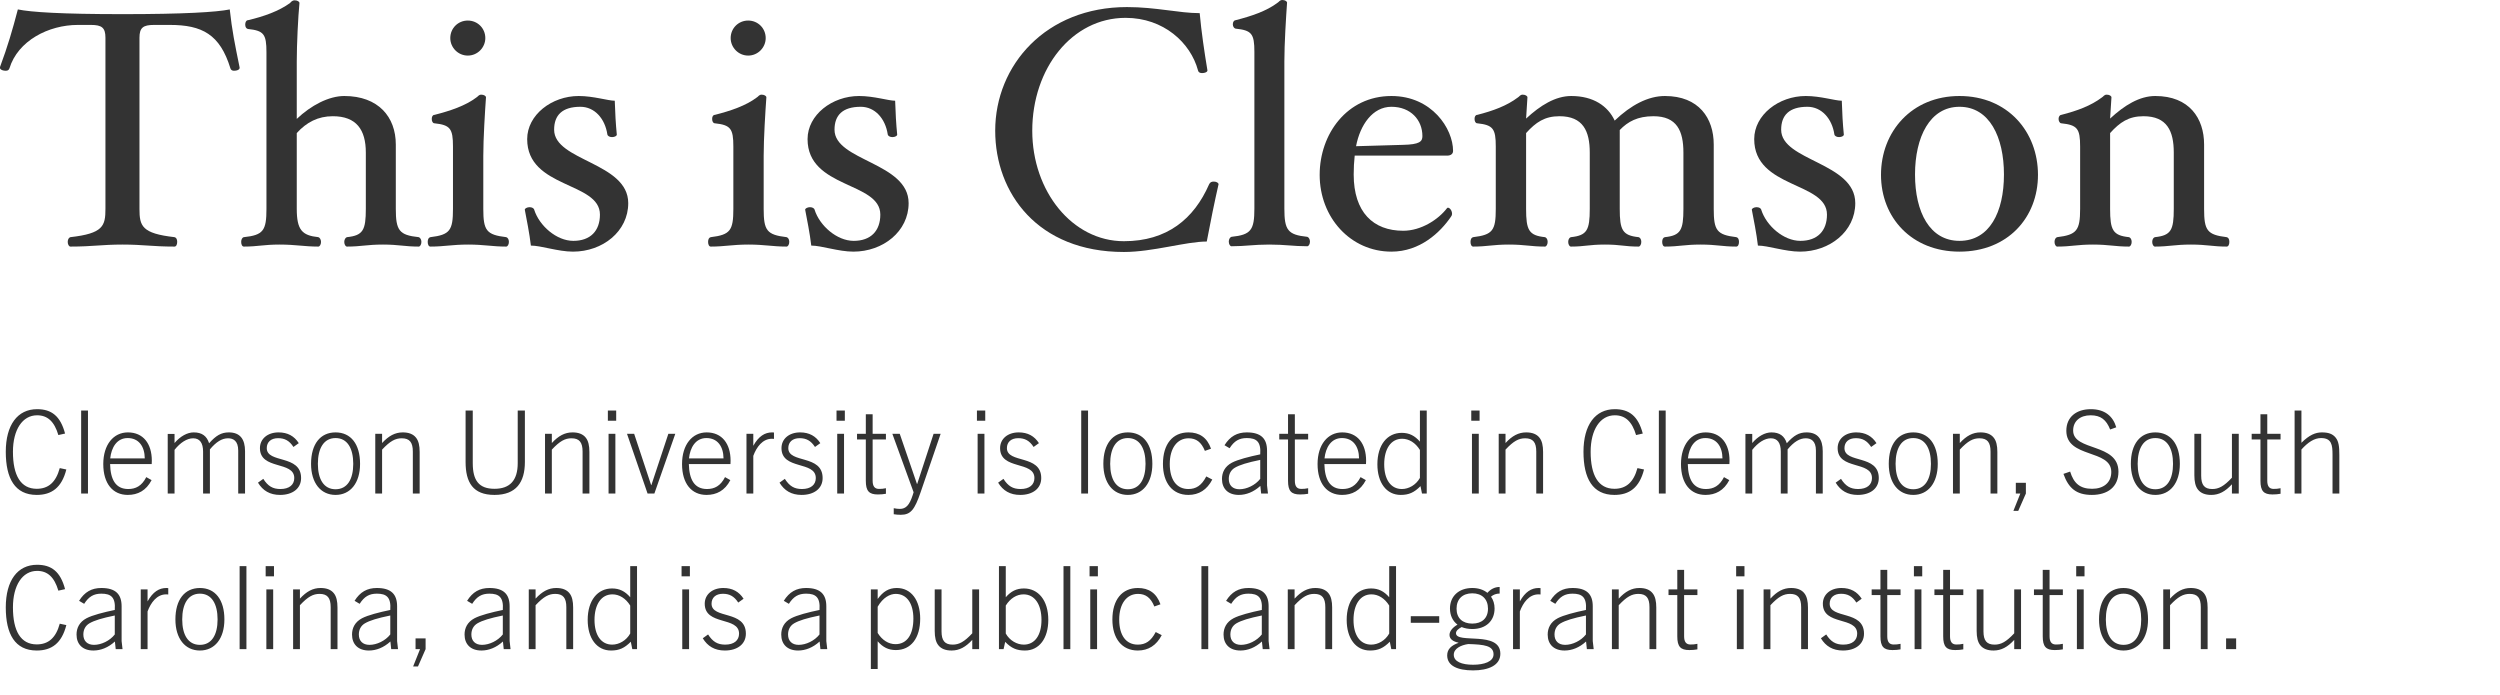 <svg width="241" height="67" viewBox="0 0 241 67" fill="none" xmlns="http://www.w3.org/2000/svg">
<path d="M214.91 23.317C214.91 23.576 214.813 23.771 214.651 23.771C213.287 23.771 212.767 23.576 211.208 23.576C209.649 23.576 209.097 23.771 207.734 23.771C207.604 23.771 207.474 23.576 207.474 23.317C207.474 23.057 207.604 22.894 207.734 22.862C209.292 22.7 209.552 22.18 209.552 20.134V14.711C209.552 12.633 208.903 11.204 206.629 11.204C205.201 11.204 204.356 11.788 203.414 12.827V20.134C203.414 22.18 203.674 22.7 205.233 22.862C205.363 22.894 205.493 23.057 205.493 23.317C205.493 23.576 205.363 23.771 205.233 23.771C203.869 23.771 203.317 23.576 201.758 23.576C200.232 23.576 199.68 23.771 198.316 23.771C198.186 23.771 198.056 23.576 198.056 23.317C198.056 23.057 198.186 22.894 198.316 22.862C200.199 22.635 200.524 22.212 200.524 20.134V14.126C200.524 12.405 200.264 12.048 198.706 11.886C198.576 11.886 198.446 11.691 198.446 11.463C198.446 11.236 198.576 11.074 198.706 11.074C200.232 10.684 201.563 10.197 202.635 9.385C202.765 9.32 202.83 9.125 203.09 9.125C203.349 9.125 203.544 9.255 203.544 9.385L203.414 11.431C204.778 10.164 206.24 9.255 207.766 9.255C211.046 9.255 212.475 11.399 212.475 13.931V20.134C212.475 22.212 212.767 22.635 214.651 22.862C214.813 22.894 214.91 23.057 214.91 23.317Z" fill="#333333"/>
<path d="M196.461 16.854C196.461 20.979 193.538 24.258 188.894 24.258C184.283 24.258 181.328 20.979 181.328 16.854C181.328 12.697 184.283 9.255 188.894 9.255C193.538 9.255 196.461 12.697 196.461 16.854ZM193.181 16.822C193.181 13.217 191.784 10.294 188.894 10.294C186.036 10.294 184.608 13.217 184.608 16.822C184.608 20.459 186.036 23.219 188.894 23.219C191.784 23.219 193.181 20.459 193.181 16.822Z" fill="#333333"/>
<path d="M178.848 19.582C178.848 22.31 176.38 24.258 173.522 24.258C172.093 24.258 170.437 23.674 169.463 23.674C169.333 22.537 169.041 21.076 168.878 20.232C168.846 20.102 169.106 19.972 169.333 19.972C169.56 19.972 169.755 20.069 169.788 20.232C170.275 21.758 171.931 23.219 173.555 23.219C175.211 23.219 176.12 22.245 176.12 20.686C176.12 17.504 169.106 18.186 169.106 13.412C169.106 11.074 171.476 9.255 174.074 9.255C175.503 9.255 176.899 9.71 177.549 9.71C177.581 10.847 177.646 11.983 177.744 12.957C177.776 13.087 177.549 13.217 177.289 13.217C177.062 13.217 176.867 13.12 176.834 12.957C176.607 11.431 175.6 10.294 174.237 10.294C172.483 10.294 171.704 11.106 171.704 12.503C171.704 15.523 178.848 15.653 178.848 19.582Z" fill="#333333"/>
<path d="M167.639 23.317C167.639 23.576 167.542 23.771 167.38 23.771C166.016 23.771 165.496 23.576 163.937 23.576C162.379 23.576 161.859 23.771 160.495 23.771C160.333 23.771 160.235 23.576 160.235 23.317C160.235 23.057 160.333 22.894 160.495 22.862C162.021 22.7 162.281 22.18 162.281 20.134V14.711C162.281 12.633 161.664 11.204 159.391 11.204C157.865 11.204 156.923 11.723 156.143 12.535V20.134C156.143 22.18 156.403 22.7 157.962 22.862C158.092 22.894 158.222 23.057 158.222 23.317C158.222 23.576 158.092 23.771 157.962 23.771C156.598 23.771 156.241 23.576 154.715 23.576C153.156 23.576 152.799 23.771 151.435 23.771C151.305 23.771 151.175 23.576 151.175 23.317C151.175 23.057 151.305 22.894 151.435 22.862C152.993 22.7 153.253 22.18 153.253 20.134V14.711C153.253 12.633 152.604 11.204 150.331 11.204C148.902 11.204 148.057 11.788 147.116 12.827V20.134C147.116 22.18 147.375 22.7 148.934 22.862C149.064 22.894 149.194 23.057 149.194 23.317C149.194 23.576 149.064 23.771 148.934 23.771C147.57 23.771 147.018 23.576 145.459 23.576C143.901 23.576 143.381 23.771 142.017 23.771C141.855 23.771 141.757 23.576 141.757 23.317C141.757 23.057 141.855 22.894 142.017 22.862C143.901 22.635 144.193 22.212 144.193 20.134V14.126C144.193 12.405 143.933 12.048 142.407 11.886C142.244 11.886 142.147 11.691 142.147 11.463C142.147 11.236 142.244 11.074 142.407 11.074C143.933 10.684 145.265 10.197 146.336 9.385C146.466 9.32 146.531 9.125 146.791 9.125C147.051 9.125 147.245 9.255 147.245 9.385L147.116 11.431C148.48 10.164 149.941 9.255 151.467 9.255C153.61 9.255 155.007 10.229 155.656 11.626C157.215 10.132 158.871 9.255 160.495 9.255C163.775 9.255 165.204 11.399 165.204 13.931V20.134C165.204 22.212 165.496 22.635 167.38 22.862C167.542 22.894 167.639 23.057 167.639 23.317Z" fill="#333333"/>
<path d="M140.076 14.549C140.076 14.841 139.848 15.003 139.491 15.003H130.593C130.528 15.588 130.496 16.205 130.496 16.822C130.496 20.459 132.379 22.245 135.269 22.245C136.991 22.245 138.647 21.173 139.491 20.069C139.589 19.907 139.978 20.167 139.978 20.621C139.978 20.719 139.946 20.784 139.881 20.881C138.842 22.407 136.893 24.258 134.133 24.258C130.203 24.258 127.216 20.979 127.216 16.854C127.216 12.925 129.846 9.255 134.133 9.255C138.03 9.255 140.076 12.405 140.076 14.549ZM137.12 13.12C137.12 11.561 135.984 10.294 134.133 10.294C132.314 10.294 131.113 12.048 130.723 14.094L135.237 13.964C136.861 13.932 137.12 13.639 137.12 13.12Z" fill="#333333"/>
<path d="M126.281 23.284C126.281 23.544 126.151 23.739 126.021 23.739C124.657 23.739 123.91 23.576 122.352 23.576C120.825 23.576 120.078 23.739 118.714 23.739C118.584 23.739 118.455 23.544 118.455 23.284C118.455 23.057 118.584 22.862 118.714 22.829C120.598 22.635 120.923 22.18 120.923 20.102V5.001C120.923 3.247 120.663 2.923 119.104 2.76C118.974 2.728 118.844 2.565 118.844 2.338C118.844 2.111 118.974 1.948 119.104 1.948C120.63 1.559 122.092 1.072 123.163 0.26C123.293 0.195 123.358 0 123.618 0C123.878 0 124.073 0.13 124.073 0.26C123.975 1.624 123.813 4.222 123.813 5.91V20.102C123.813 22.18 124.138 22.635 126.021 22.829C126.151 22.862 126.281 23.057 126.281 23.284Z" fill="#333333"/>
<path d="M117.468 17.764C117.111 19.322 116.657 21.531 116.332 23.284C114.318 23.284 111.136 24.291 108.343 24.291C100.03 24.291 95.938 18.608 95.938 12.6C95.938 6.268 100.842 0.682 108.635 0.682C111.461 0.682 113.637 1.267 115.65 1.267C115.812 3.053 116.105 5.034 116.397 6.787C116.397 6.95 116.137 7.047 115.877 7.047C115.65 7.047 115.52 6.95 115.488 6.787C114.773 4.124 112.175 1.721 108.506 1.721C103.342 1.721 99.51 6.592 99.51 12.6C99.51 18.445 103.375 23.252 108.343 23.252C112.5 23.252 115.098 21.108 116.559 17.764C116.657 17.569 116.787 17.504 117.014 17.504C117.274 17.504 117.468 17.634 117.468 17.764Z" fill="#333333"/>
<path d="M87.591 19.582C87.591 22.31 85.123 24.258 82.265 24.258C80.836 24.258 79.18 23.674 78.206 23.674C78.076 22.537 77.784 21.076 77.621 20.232C77.589 20.102 77.849 19.972 78.076 19.972C78.303 19.972 78.498 20.069 78.531 20.232C79.018 21.758 80.674 23.219 82.298 23.219C83.954 23.219 84.863 22.245 84.863 20.686C84.863 17.504 77.849 18.186 77.849 13.412C77.849 11.074 80.219 9.255 82.817 9.255C84.246 9.255 85.643 9.71 86.292 9.71C86.325 10.847 86.389 11.983 86.487 12.957C86.519 13.087 86.292 13.217 86.032 13.217C85.805 13.217 85.61 13.12 85.578 12.957C85.35 11.431 84.344 10.294 82.98 10.294C81.226 10.294 80.447 11.106 80.447 12.503C80.447 15.523 87.591 15.653 87.591 19.582Z" fill="#333333"/>
<path d="M73.813 3.67C73.813 4.579 73.066 5.358 72.124 5.358C71.183 5.358 70.436 4.579 70.436 3.67C70.436 2.728 71.183 1.981 72.124 1.981C73.066 1.981 73.813 2.728 73.813 3.67ZM76.086 23.317C76.086 23.576 75.956 23.771 75.826 23.771C74.462 23.771 73.716 23.576 72.157 23.576C70.598 23.576 69.883 23.771 68.52 23.771C68.357 23.771 68.26 23.576 68.26 23.317C68.26 23.057 68.357 22.895 68.52 22.862C70.403 22.635 70.695 22.212 70.695 20.134V14.126C70.695 12.405 70.436 12.048 68.909 11.886C68.747 11.886 68.65 11.691 68.65 11.463C68.65 11.236 68.747 11.074 68.909 11.074C70.436 10.684 71.897 10.197 72.969 9.385C73.098 9.32 73.163 9.125 73.423 9.125C73.683 9.125 73.878 9.255 73.878 9.385C73.78 10.749 73.618 13.347 73.618 15.036V20.134C73.618 22.212 73.91 22.635 75.826 22.862C75.956 22.895 76.086 23.057 76.086 23.317Z" fill="#333333"/>
<path d="M60.562 19.582C60.562 22.31 58.094 24.258 55.236 24.258C53.808 24.258 52.151 23.674 51.177 23.674C51.047 22.537 50.755 21.076 50.593 20.232C50.56 20.102 50.82 19.972 51.047 19.972C51.275 19.972 51.469 20.069 51.502 20.232C51.989 21.758 53.645 23.219 55.269 23.219C56.925 23.219 57.834 22.245 57.834 20.686C57.834 17.504 50.82 18.186 50.82 13.412C50.82 11.074 53.191 9.255 55.788 9.255C57.217 9.255 58.614 9.71 59.263 9.71C59.296 10.847 59.361 11.983 59.458 12.957C59.491 13.087 59.263 13.217 59.004 13.217C58.776 13.217 58.581 13.12 58.549 12.957C58.322 11.431 57.315 10.294 55.951 10.294C54.197 10.294 53.418 11.106 53.418 12.503C53.418 15.523 60.562 15.653 60.562 19.582Z" fill="#333333"/>
<path d="M46.785 3.67C46.785 4.579 46.038 5.358 45.096 5.358C44.154 5.358 43.407 4.579 43.407 3.67C43.407 2.728 44.154 1.981 45.096 1.981C46.038 1.981 46.785 2.728 46.785 3.67ZM49.058 23.317C49.058 23.576 48.928 23.771 48.798 23.771C47.434 23.771 46.687 23.576 45.128 23.576C43.57 23.576 42.855 23.771 41.491 23.771C41.329 23.771 41.231 23.576 41.231 23.317C41.231 23.057 41.329 22.895 41.491 22.862C43.375 22.635 43.667 22.212 43.667 20.134V14.126C43.667 12.405 43.407 12.048 41.881 11.886C41.719 11.886 41.621 11.691 41.621 11.463C41.621 11.236 41.719 11.074 41.881 11.074C43.407 10.684 44.869 10.197 45.94 9.385C46.07 9.32 46.135 9.125 46.395 9.125C46.655 9.125 46.849 9.255 46.849 9.385C46.752 10.749 46.59 13.347 46.59 15.036V20.134C46.59 22.212 46.882 22.635 48.798 22.862C48.928 22.895 49.058 23.057 49.058 23.317Z" fill="#333333"/>
<path d="M40.624 23.317C40.624 23.576 40.494 23.771 40.364 23.771C39 23.771 38.448 23.576 36.922 23.576C35.363 23.576 34.811 23.771 33.447 23.771C33.317 23.771 33.187 23.576 33.187 23.317C33.187 23.089 33.317 22.894 33.447 22.862C35.006 22.7 35.266 22.18 35.266 20.134V14.711C35.266 12.503 34.356 11.204 32.083 11.204C30.654 11.204 29.55 11.788 28.608 12.827V20.134C28.608 22.18 29.128 22.7 30.687 22.862C30.817 22.894 30.946 23.089 30.946 23.317C30.946 23.576 30.817 23.771 30.687 23.771C29.323 23.771 28.511 23.576 26.952 23.576C25.393 23.576 24.874 23.771 23.51 23.771C23.347 23.771 23.25 23.576 23.25 23.317C23.25 23.089 23.347 22.894 23.51 22.862C25.393 22.667 25.686 22.212 25.686 20.134V5.034C25.686 3.28 25.426 2.955 23.899 2.793C23.737 2.76 23.64 2.598 23.64 2.371C23.64 2.143 23.737 1.948 23.899 1.948C25.426 1.591 26.887 1.072 27.959 0.292C28.056 0.195 28.154 0.032 28.413 0.032C28.673 0.032 28.868 0.162 28.868 0.292C28.738 1.624 28.608 4.254 28.608 5.943V11.463C29.972 10.165 31.693 9.255 33.187 9.255C36.467 9.255 38.156 11.269 38.156 13.931V20.134C38.156 22.212 38.48 22.667 40.364 22.862C40.494 22.894 40.624 23.089 40.624 23.317Z" fill="#333333"/>
<path d="M23.09 6.462C23.154 6.657 22.96 6.82 22.537 6.82C22.375 6.82 22.245 6.722 22.213 6.592C21.206 3.312 19.485 2.403 16.367 2.403H14.841C13.802 2.403 13.445 2.663 13.445 3.637V20.134C13.445 21.79 13.672 22.505 16.822 22.862C16.984 22.895 17.082 23.057 17.082 23.317C17.082 23.576 16.984 23.771 16.822 23.771C14.679 23.771 13.802 23.576 11.821 23.576C9.807 23.576 8.931 23.771 6.787 23.771C6.657 23.771 6.528 23.576 6.528 23.317C6.528 23.057 6.657 22.895 6.787 22.862C9.937 22.505 10.165 21.79 10.165 20.134V3.637C10.165 2.663 9.807 2.403 8.768 2.403H7.502C4.677 2.403 1.721 3.929 0.909 6.592C0.845 6.755 0.747 6.82 0.552 6.82C0.195 6.82 -0.065 6.657 0 6.462C0.747 4.449 1.202 2.89 1.721 0.909C2.988 1.169 5.878 1.364 11.821 1.364C17.731 1.364 20.881 1.169 22.148 0.909C22.375 2.988 22.635 4.222 23.09 6.462Z" fill="#333333"/>
<path d="M5.76 45.125L6.395 45.259C5.949 47.019 4.969 47.71 3.543 47.71C1.437 47.71 0.557 46.117 0.557 43.554C0.557 40.959 1.693 39.444 3.576 39.444C4.958 39.444 5.827 40.101 6.272 41.794L5.626 41.939C5.236 40.624 4.579 40.034 3.576 40.034C2.161 40.034 1.248 41.427 1.248 43.554C1.248 45.827 1.994 47.12 3.543 47.12C4.668 47.12 5.392 46.485 5.76 45.125ZM8.481 47.576H7.823V39.577H8.481V47.576ZM14.613 46.284C14.09 47.298 13.276 47.71 12.318 47.71C10.881 47.71 9.956 46.629 9.956 44.736C9.956 42.864 10.937 41.683 12.329 41.683C13.811 41.683 14.636 42.775 14.636 44.412C14.636 44.49 14.636 44.591 14.624 44.736H10.614C10.647 46.228 11.148 47.142 12.363 47.142C13.076 47.142 13.666 46.852 14.101 45.994L14.613 46.284ZM12.307 42.229C11.26 42.229 10.736 43.142 10.625 44.19H13.956C13.945 43.02 13.365 42.229 12.307 42.229ZM23.622 47.576H22.964V43.432C22.964 42.485 22.474 42.251 21.984 42.251C21.404 42.251 20.848 42.585 20.235 43.321V47.576H19.577V43.532C19.577 42.697 19.254 42.251 18.619 42.251C18.029 42.251 17.383 42.663 16.826 43.365V47.576H16.168V41.828H16.826V42.708C17.372 42.062 18.051 41.683 18.675 41.683C19.466 41.683 19.934 42.028 20.157 42.73C20.825 41.984 21.327 41.683 22.062 41.683C23.154 41.683 23.622 42.351 23.622 43.499V47.576ZM28.802 42.719L28.289 43.087C27.888 42.474 27.442 42.24 26.808 42.24C26.117 42.24 25.716 42.619 25.716 43.198C25.716 44.702 29.025 43.788 29.025 46.084C29.025 47.097 28.2 47.71 26.997 47.71C26.017 47.71 25.337 47.298 24.869 46.529L25.381 46.161C25.827 46.863 26.295 47.142 27.03 47.142C27.888 47.142 28.367 46.73 28.367 46.084C28.367 44.401 25.058 45.337 25.058 43.198C25.058 42.307 25.794 41.683 26.852 41.683C27.732 41.683 28.367 42.039 28.802 42.719ZM32.348 47.71C30.922 47.71 29.986 46.563 29.986 44.713C29.986 42.808 30.878 41.683 32.348 41.683C33.819 41.683 34.71 42.808 34.71 44.713C34.71 46.563 33.774 47.71 32.348 47.71ZM32.348 47.164C33.484 47.164 34.053 46.195 34.053 44.713C34.053 43.22 33.484 42.229 32.348 42.229C31.212 42.229 30.643 43.22 30.643 44.713C30.643 46.195 31.212 47.164 32.348 47.164ZM40.455 47.576H39.797V43.532C39.797 42.641 39.485 42.251 38.728 42.251C38.115 42.251 37.614 42.507 36.834 43.343V47.576H36.176V41.816H36.834V42.708C37.469 42.017 38.081 41.683 38.828 41.683C39.407 41.683 39.831 41.85 40.098 42.184C40.354 42.496 40.455 42.964 40.455 43.566V47.576ZM49.908 44.646V39.577H50.599V44.535C50.599 46.496 49.752 47.71 47.669 47.71C45.585 47.71 44.883 46.496 44.883 44.535V39.577H45.574V44.646C45.574 46.329 46.176 47.12 47.669 47.12C49.139 47.12 49.908 46.329 49.908 44.646ZM56.818 47.576H56.161V43.532C56.161 42.641 55.849 42.251 55.091 42.251C54.478 42.251 53.977 42.507 53.197 43.343V47.576H52.54V41.816H53.197V42.708C53.832 42.017 54.445 41.683 55.191 41.683C55.771 41.683 56.194 41.85 56.462 42.184C56.718 42.496 56.818 42.964 56.818 43.566V47.576ZM59.401 40.558H58.598V39.577H59.401V40.558ZM59.322 47.576H58.665V41.816H59.322V47.576ZM63.082 47.576H62.425L60.442 41.816H61.132L62.77 46.763H62.792L64.43 41.816H65.099L63.082 47.576ZM70.405 46.284C69.882 47.298 69.069 47.71 68.11 47.71C66.673 47.71 65.749 46.629 65.749 44.736C65.749 42.864 66.729 41.683 68.121 41.683C69.603 41.683 70.428 42.775 70.428 44.412C70.428 44.49 70.428 44.591 70.417 44.736H66.406C66.439 46.228 66.941 47.142 68.155 47.142C68.868 47.142 69.458 46.852 69.893 45.994L70.405 46.284ZM68.099 42.229C67.052 42.229 66.528 43.142 66.417 44.19H69.748C69.737 43.02 69.158 42.229 68.099 42.229ZM72.618 47.576H71.96V41.816H72.618V42.975C73.13 42.05 73.732 41.683 74.434 41.683C74.501 41.683 74.534 41.683 74.612 41.694V42.307C74.523 42.296 74.445 42.296 74.412 42.296C73.509 42.296 72.93 43.098 72.618 43.944V47.576ZM79.078 42.719L78.565 43.087C78.164 42.474 77.719 42.24 77.084 42.24C76.393 42.24 75.992 42.619 75.992 43.198C75.992 44.702 79.301 43.788 79.301 46.084C79.301 47.097 78.476 47.71 77.273 47.71C76.293 47.71 75.613 47.298 75.145 46.529L75.658 46.161C76.103 46.863 76.571 47.142 77.306 47.142C78.164 47.142 78.643 46.73 78.643 46.084C78.643 44.401 75.335 45.337 75.335 43.198C75.335 42.307 76.07 41.683 77.128 41.683C78.008 41.683 78.643 42.039 79.078 42.719ZM81.443 40.558H80.641V39.577H81.443V40.558ZM81.365 47.576H80.708V41.816H81.365V47.576ZM85.403 47.064V47.599C85.158 47.643 84.924 47.666 84.623 47.666C83.777 47.666 83.465 47.331 83.465 46.351V42.362H82.618V41.816H83.465V39.934H84.122V41.816H85.403V42.362H84.122V46.34C84.122 46.852 84.3 47.131 84.735 47.131C84.958 47.131 85.147 47.12 85.403 47.064ZM88.751 47.443C88.172 49.136 87.793 49.626 86.835 49.626C86.568 49.626 86.356 49.604 86.156 49.571V48.991C86.389 49.036 86.568 49.058 86.746 49.058C87.337 49.058 87.671 48.679 87.972 47.766L88.072 47.454L86.022 41.816H86.735L88.395 46.652H88.417L89.999 41.816H90.679L88.751 47.443ZM94.978 40.558H94.176V39.577H94.978V40.558ZM94.9 47.576H94.243V41.816H94.9V47.576ZM100.152 42.719L99.64 43.087C99.239 42.474 98.793 42.24 98.158 42.24C97.467 42.24 97.066 42.619 97.066 43.198C97.066 44.702 100.375 43.788 100.375 46.084C100.375 47.097 99.551 47.71 98.347 47.71C97.367 47.71 96.687 47.298 96.219 46.529L96.732 46.161C97.178 46.863 97.645 47.142 98.381 47.142C99.239 47.142 99.718 46.73 99.718 46.084C99.718 44.401 96.409 45.337 96.409 43.198C96.409 42.307 97.144 41.683 98.203 41.683C99.083 41.683 99.718 42.039 100.152 42.719ZM104.888 47.576H104.23V39.577H104.888V47.576ZM108.725 47.71C107.299 47.71 106.363 46.563 106.363 44.713C106.363 42.808 107.254 41.683 108.725 41.683C110.196 41.683 111.087 42.808 111.087 44.713C111.087 46.563 110.151 47.71 108.725 47.71ZM108.725 47.164C109.861 47.164 110.43 46.195 110.43 44.713C110.43 43.22 109.861 42.229 108.725 42.229C107.589 42.229 107.021 43.22 107.021 44.713C107.021 46.195 107.589 47.164 108.725 47.164ZM116.286 45.928L116.865 46.228C116.353 47.22 115.573 47.71 114.559 47.71C113.021 47.71 112.108 46.54 112.108 44.724C112.108 42.819 113.033 41.683 114.57 41.683C115.617 41.683 116.364 42.173 116.742 43.254L116.152 43.465C115.807 42.619 115.316 42.251 114.581 42.251C113.478 42.251 112.765 43.209 112.765 44.724C112.765 46.251 113.422 47.142 114.559 47.142C115.294 47.142 115.829 46.808 116.286 45.928ZM122.232 47.576H121.575L121.497 46.841C120.851 47.432 120.126 47.71 119.425 47.71C118.377 47.71 117.798 47.097 117.798 46.173C117.798 45.549 118.065 44.969 118.756 44.602C119.324 44.301 120.416 44.022 121.486 43.8C121.575 42.574 121.118 42.229 120.193 42.229C119.458 42.229 118.979 42.507 118.533 43.209L118.043 42.919C118.578 42.062 119.257 41.683 120.193 41.683C121.553 41.683 122.143 42.273 122.143 43.443V46.797L122.232 47.576ZM121.486 46.161V44.334C120.238 44.591 119.514 44.813 119.035 45.092C118.645 45.326 118.455 45.705 118.455 46.173C118.455 46.774 118.823 47.164 119.48 47.164C120.182 47.164 121.007 46.774 121.486 46.161ZM126.105 47.064V47.599C125.86 47.643 125.626 47.666 125.325 47.666C124.478 47.666 124.166 47.331 124.166 46.351V42.362H123.32V41.816H124.166V39.934H124.824V41.816H126.105V42.362H124.824V46.34C124.824 46.852 125.002 47.131 125.437 47.131C125.659 47.131 125.849 47.12 126.105 47.064ZM131.67 46.284C131.147 47.298 130.333 47.71 129.375 47.71C127.938 47.71 127.013 46.629 127.013 44.736C127.013 42.864 127.994 41.683 129.386 41.683C130.868 41.683 131.693 42.775 131.693 44.412C131.693 44.49 131.693 44.591 131.681 44.736H127.671C127.704 46.228 128.205 47.142 129.42 47.142C130.133 47.142 130.723 46.852 131.158 45.994L131.67 46.284ZM129.364 42.229C128.317 42.229 127.793 43.142 127.682 44.19H131.013C131.002 43.02 130.422 42.229 129.364 42.229ZM137.537 47.576H137.08L136.935 46.863C136.334 47.476 135.81 47.71 135.03 47.71C133.649 47.71 132.78 46.529 132.78 44.758C132.78 42.875 133.738 41.727 135.13 41.727C135.843 41.727 136.378 41.995 136.88 42.574V39.577H137.537V47.576ZM136.88 46.072V43.376C136.445 42.674 135.821 42.296 135.164 42.296C134.094 42.296 133.437 43.265 133.437 44.758C133.437 46.239 134.083 47.142 135.142 47.142C135.799 47.142 136.501 46.752 136.88 46.072ZM142.632 40.558H141.83V39.577H142.632V40.558ZM142.554 47.576H141.897V41.816H142.554V47.576ZM148.753 47.576H148.096V43.532C148.096 42.641 147.784 42.251 147.026 42.251C146.414 42.251 145.912 42.507 145.132 43.343V47.576H144.475V41.816H145.132V42.708C145.767 42.017 146.38 41.683 147.127 41.683C147.706 41.683 148.129 41.85 148.397 42.184C148.653 42.496 148.753 42.964 148.753 43.566V47.576ZM157.85 45.125L158.485 45.259C158.04 47.019 157.059 47.71 155.633 47.71C153.528 47.71 152.647 46.117 152.647 43.554C152.647 40.959 153.784 39.444 155.667 39.444C157.048 39.444 157.917 40.101 158.363 41.794L157.717 41.939C157.327 40.624 156.669 40.034 155.667 40.034C154.252 40.034 153.338 41.427 153.338 43.554C153.338 45.827 154.085 47.12 155.633 47.12C156.758 47.12 157.483 46.485 157.85 45.125ZM160.571 47.576H159.914V39.577H160.571V47.576ZM166.704 46.284C166.18 47.298 165.367 47.71 164.409 47.71C162.971 47.71 162.047 46.629 162.047 44.736C162.047 42.864 163.027 41.683 164.42 41.683C165.901 41.683 166.726 42.775 166.726 44.412C166.726 44.49 166.726 44.591 166.715 44.736H162.704C162.737 46.228 163.239 47.142 164.453 47.142C165.166 47.142 165.757 46.852 166.191 45.994L166.704 46.284ZM164.397 42.229C163.35 42.229 162.826 43.142 162.715 44.19H166.046C166.035 43.02 165.456 42.229 164.397 42.229ZM175.712 47.576H175.055V43.432C175.055 42.485 174.564 42.251 174.074 42.251C173.495 42.251 172.938 42.585 172.325 43.321V47.576H171.668V43.532C171.668 42.697 171.345 42.251 170.71 42.251C170.119 42.251 169.473 42.663 168.916 43.365V47.576H168.259V41.828H168.916V42.708C169.462 42.062 170.141 41.683 170.765 41.683C171.556 41.683 172.024 42.028 172.247 42.73C172.916 41.984 173.417 41.683 174.152 41.683C175.244 41.683 175.712 42.351 175.712 43.499V47.576ZM180.892 42.719L180.38 43.087C179.979 42.474 179.533 42.24 178.898 42.24C178.207 42.24 177.806 42.619 177.806 43.198C177.806 44.702 181.115 43.788 181.115 46.084C181.115 47.097 180.29 47.71 179.087 47.71C178.107 47.71 177.427 47.298 176.959 46.529L177.472 46.161C177.917 46.863 178.385 47.142 179.121 47.142C179.979 47.142 180.458 46.73 180.458 46.084C180.458 44.401 177.149 45.337 177.149 43.198C177.149 42.307 177.884 41.683 178.942 41.683C179.823 41.683 180.458 42.039 180.892 42.719ZM184.438 47.71C183.012 47.71 182.077 46.563 182.077 44.713C182.077 42.808 182.968 41.683 184.438 41.683C185.909 41.683 186.8 42.808 186.8 44.713C186.8 46.563 185.864 47.71 184.438 47.71ZM184.438 47.164C185.575 47.164 186.143 46.195 186.143 44.713C186.143 43.22 185.575 42.229 184.438 42.229C183.302 42.229 182.734 43.22 182.734 44.713C182.734 46.195 183.302 47.164 184.438 47.164ZM192.545 47.576H191.888V43.532C191.888 42.641 191.576 42.251 190.818 42.251C190.205 42.251 189.704 42.507 188.924 43.343V47.576H188.267V41.816H188.924V42.708C189.559 42.017 190.172 41.683 190.918 41.683C191.498 41.683 191.921 41.85 192.188 42.184C192.445 42.496 192.545 42.964 192.545 43.566V47.576ZM194.559 49.248H194.091L194.76 47.576H194.325V46.54H195.295V47.576L194.559 49.248ZM204.007 41.193L203.417 41.404C203.049 40.468 202.514 40.034 201.534 40.034C200.531 40.034 199.851 40.591 199.851 41.505C199.851 43.521 204.219 42.685 204.219 45.471C204.219 46.953 203.16 47.71 201.656 47.71C200.163 47.71 199.406 47.064 198.916 45.682L199.562 45.46C199.907 46.585 200.509 47.12 201.678 47.12C202.759 47.12 203.528 46.551 203.528 45.493C203.528 43.287 199.194 44.19 199.194 41.527C199.194 40.179 200.186 39.444 201.556 39.444C202.904 39.444 203.695 40.123 204.007 41.193ZM207.776 47.71C206.35 47.71 205.414 46.563 205.414 44.713C205.414 42.808 206.305 41.683 207.776 41.683C209.246 41.683 210.138 42.808 210.138 44.713C210.138 46.563 209.202 47.71 207.776 47.71ZM207.776 47.164C208.912 47.164 209.48 46.195 209.48 44.713C209.48 43.22 208.912 42.229 207.776 42.229C206.639 42.229 206.071 43.22 206.071 44.713C206.071 46.195 206.639 47.164 207.776 47.164ZM215.816 47.576H215.158V46.685C214.523 47.376 213.91 47.71 213.164 47.71C212.585 47.71 212.161 47.543 211.894 47.209C211.638 46.897 211.537 46.429 211.537 45.827V41.816H212.195V45.861C212.195 46.752 212.507 47.142 213.264 47.142C213.877 47.142 214.378 46.886 215.158 46.05V41.816H215.816V47.576ZM219.846 47.064V47.599C219.601 47.643 219.367 47.666 219.067 47.666C218.22 47.666 217.908 47.331 217.908 46.351V42.362H217.061V41.816H217.908V39.934H218.565V41.816H219.846V42.362H218.565V46.34C218.565 46.852 218.743 47.131 219.178 47.131C219.401 47.131 219.59 47.12 219.846 47.064ZM225.512 47.576H224.855V43.833C224.855 42.908 224.777 42.229 223.752 42.229C223.094 42.229 222.482 42.641 221.858 43.332V47.576H221.2V39.577H221.858V42.685C222.615 41.928 223.217 41.683 223.83 41.683C224.465 41.683 224.866 41.828 225.155 42.184C225.456 42.552 225.512 43.064 225.512 43.855V47.576ZM5.76 60.125L6.395 60.259C5.949 62.019 4.969 62.71 3.543 62.71C1.437 62.71 0.557 61.117 0.557 58.554C0.557 55.959 1.693 54.444 3.576 54.444C4.958 54.444 5.827 55.101 6.272 56.794L5.626 56.939C5.236 55.624 4.579 55.034 3.576 55.034C2.161 55.034 1.248 56.427 1.248 58.554C1.248 60.827 1.994 62.12 3.543 62.12C4.668 62.12 5.392 61.485 5.76 60.125ZM11.812 62.576H11.155L11.076 61.841C10.43 62.432 9.706 62.71 9.004 62.71C7.957 62.71 7.378 62.097 7.378 61.173C7.378 60.549 7.645 59.969 8.336 59.602C8.904 59.301 9.996 59.022 11.065 58.8C11.155 57.574 10.698 57.229 9.773 57.229C9.038 57.229 8.559 57.507 8.113 58.209L7.623 57.919C8.158 57.062 8.837 56.683 9.773 56.683C11.132 56.683 11.723 57.273 11.723 58.443V61.797L11.812 62.576ZM11.065 61.161V59.334C9.818 59.591 9.093 59.813 8.614 60.092C8.224 60.326 8.035 60.705 8.035 61.173C8.035 61.774 8.403 62.164 9.06 62.164C9.762 62.164 10.586 61.774 11.065 61.161ZM14.225 62.576H13.568V56.816H14.225V57.975C14.738 57.05 15.339 56.683 16.041 56.683C16.108 56.683 16.142 56.683 16.22 56.694V57.307C16.13 57.296 16.052 57.296 16.019 57.296C15.117 57.296 14.537 58.098 14.225 58.944V62.576ZM19.27 62.71C17.844 62.71 16.909 61.563 16.909 59.713C16.909 57.808 17.8 56.683 19.27 56.683C20.741 56.683 21.632 57.808 21.632 59.713C21.632 61.563 20.697 62.71 19.27 62.71ZM19.27 62.164C20.407 62.164 20.975 61.195 20.975 59.713C20.975 58.22 20.407 57.229 19.27 57.229C18.134 57.229 17.566 58.22 17.566 59.713C17.566 61.195 18.134 62.164 19.27 62.164ZM23.756 62.576H23.099V54.577H23.756V62.576ZM26.413 55.558H25.61V54.577H26.413V55.558ZM26.335 62.576H25.677V56.816H26.335V62.576ZM32.534 62.576H31.877V58.532C31.877 57.641 31.565 57.251 30.807 57.251C30.194 57.251 29.693 57.507 28.913 58.343V62.576H28.256V56.816H28.913V57.708C29.548 57.017 30.161 56.683 30.907 56.683C31.487 56.683 31.91 56.85 32.178 57.184C32.434 57.496 32.534 57.964 32.534 58.566V62.576ZM38.37 62.576H37.712L37.634 61.841C36.988 62.432 36.264 62.71 35.562 62.71C34.515 62.71 33.936 62.097 33.936 61.173C33.936 60.549 34.203 59.969 34.894 59.602C35.462 59.301 36.554 59.022 37.623 58.8C37.712 57.574 37.256 57.229 36.331 57.229C35.596 57.229 35.117 57.507 34.671 58.209L34.181 57.919C34.715 57.062 35.395 56.683 36.331 56.683C37.69 56.683 38.281 57.273 38.281 58.443V61.797L38.37 62.576ZM37.623 61.161V59.334C36.376 59.591 35.651 59.813 35.172 60.092C34.782 60.326 34.593 60.705 34.593 61.173C34.593 61.774 34.961 62.164 35.618 62.164C36.32 62.164 37.144 61.774 37.623 61.161ZM40.293 64.248H39.825L40.493 62.576H40.059V61.54H41.028V62.576L40.293 64.248ZM49.217 62.576H48.56L48.482 61.841C47.836 62.432 47.111 62.71 46.41 62.71C45.362 62.71 44.783 62.097 44.783 61.173C44.783 60.549 45.05 59.969 45.741 59.602C46.309 59.301 47.401 59.022 48.471 58.8C48.56 57.574 48.103 57.229 47.178 57.229C46.443 57.229 45.964 57.507 45.518 58.209L45.028 57.919C45.563 57.062 46.242 56.683 47.178 56.683C48.537 56.683 49.128 57.273 49.128 58.443V61.797L49.217 62.576ZM48.471 61.161V59.334C47.223 59.591 46.499 59.813 46.02 60.092C45.63 60.326 45.44 60.705 45.44 61.173C45.44 61.774 45.808 62.164 46.465 62.164C47.167 62.164 47.992 61.774 48.471 61.161ZM55.251 62.576H54.594V58.532C54.594 57.641 54.282 57.251 53.524 57.251C52.912 57.251 52.41 57.507 51.63 58.343V62.576H50.973V56.816H51.63V57.708C52.266 57.017 52.878 56.683 53.625 56.683C54.204 56.683 54.627 56.85 54.895 57.184C55.151 57.496 55.251 57.964 55.251 58.566V62.576ZM61.41 62.576H60.953L60.809 61.863C60.207 62.476 59.683 62.71 58.903 62.71C57.522 62.71 56.653 61.529 56.653 59.758C56.653 57.875 57.611 56.727 59.004 56.727C59.717 56.727 60.251 56.995 60.753 57.574V54.577H61.41V62.576ZM60.753 61.072V58.376C60.318 57.674 59.694 57.296 59.037 57.296C57.968 57.296 57.31 58.265 57.31 59.758C57.31 61.239 57.956 62.142 59.015 62.142C59.672 62.142 60.374 61.752 60.753 61.072ZM66.505 55.558H65.703V54.577H66.505V55.558ZM66.427 62.576H65.77V56.816H66.427V62.576ZM71.68 57.719L71.167 58.087C70.766 57.474 70.32 57.24 69.685 57.24C68.995 57.24 68.593 57.619 68.593 58.198C68.593 59.702 71.902 58.788 71.902 61.084C71.902 62.097 71.078 62.71 69.875 62.71C68.894 62.71 68.215 62.298 67.747 61.529L68.259 61.161C68.705 61.863 69.173 62.142 69.908 62.142C70.766 62.142 71.245 61.73 71.245 61.084C71.245 59.401 67.936 60.337 67.936 58.198C67.936 57.307 68.671 56.683 69.73 56.683C70.61 56.683 71.245 57.039 71.68 57.719ZM79.746 62.576H79.089L79.011 61.841C78.365 62.432 77.64 62.71 76.939 62.71C75.891 62.71 75.312 62.097 75.312 61.173C75.312 60.549 75.579 59.969 76.27 59.602C76.838 59.301 77.93 59.022 79 58.8C79.089 57.574 78.632 57.229 77.707 57.229C76.972 57.229 76.493 57.507 76.047 58.209L75.557 57.919C76.092 57.062 76.771 56.683 77.707 56.683C79.066 56.683 79.657 57.273 79.657 58.443V61.797L79.746 62.576ZM79 61.161V59.334C77.752 59.591 77.028 59.813 76.549 60.092C76.159 60.326 75.969 60.705 75.969 61.173C75.969 61.774 76.337 62.164 76.994 62.164C77.696 62.164 78.52 61.774 79 61.161ZM84.608 64.493H83.95V56.816H84.608V57.741C85.131 57.028 85.666 56.683 86.457 56.683C87.838 56.683 88.707 57.864 88.707 59.635C88.707 61.518 87.816 62.666 86.357 62.666C85.644 62.666 85.109 62.398 84.608 61.819V64.493ZM84.608 58.488V61.017C85.042 61.719 85.666 62.097 86.323 62.097C87.46 62.097 88.05 61.128 88.05 59.635C88.05 58.153 87.404 57.251 86.346 57.251C85.799 57.251 85.12 57.596 84.608 58.488ZM94.385 62.576H93.727V61.685C93.092 62.376 92.48 62.71 91.733 62.71C91.154 62.71 90.731 62.543 90.463 62.209C90.207 61.897 90.107 61.429 90.107 60.827V56.816H90.764V60.861C90.764 61.752 91.076 62.142 91.834 62.142C92.446 62.142 92.948 61.886 93.727 61.05V56.816H94.385V62.576ZM96.745 62.576H96.299V54.577H96.956V57.574C97.457 56.995 97.992 56.727 98.705 56.727C100.098 56.727 101.056 57.875 101.056 59.758C101.056 61.529 100.187 62.71 98.806 62.71C98.026 62.71 97.502 62.498 96.9 61.874L96.745 62.576ZM96.956 58.376V61.072C97.335 61.752 98.037 62.142 98.694 62.142C99.753 62.142 100.399 61.239 100.399 59.758C100.399 58.265 99.741 57.296 98.672 57.296C98.015 57.296 97.391 57.674 96.956 58.376ZM103.179 62.576H102.522V54.577H103.179V62.576ZM105.836 55.558H105.034V54.577H105.836V55.558ZM105.758 62.576H105.101V56.816H105.758V62.576ZM111.411 60.928L111.991 61.228C111.478 62.22 110.698 62.71 109.685 62.71C108.147 62.71 107.234 61.54 107.234 59.724C107.234 57.819 108.158 56.683 109.696 56.683C110.743 56.683 111.489 57.173 111.868 58.254L111.278 58.465C110.932 57.619 110.442 57.251 109.707 57.251C108.604 57.251 107.891 58.209 107.891 59.724C107.891 61.251 108.548 62.142 109.685 62.142C110.42 62.142 110.955 61.808 111.411 60.928ZM116.475 62.576H115.817V54.577H116.475V62.576ZM122.384 62.576H121.727L121.649 61.841C121.003 62.432 120.279 62.71 119.577 62.71C118.53 62.71 117.95 62.097 117.95 61.173C117.95 60.549 118.218 59.969 118.908 59.602C119.477 59.301 120.568 59.022 121.638 58.8C121.727 57.574 121.27 57.229 120.346 57.229C119.61 57.229 119.131 57.507 118.686 58.209L118.195 57.919C118.73 57.062 119.41 56.683 120.346 56.683C121.705 56.683 122.295 57.273 122.295 58.443V61.797L122.384 62.576ZM121.638 61.161V59.334C120.39 59.591 119.666 59.813 119.187 60.092C118.797 60.326 118.608 60.705 118.608 61.173C118.608 61.774 118.975 62.164 119.633 62.164C120.334 62.164 121.159 61.774 121.638 61.161ZM128.419 62.576H127.761V58.532C127.761 57.641 127.449 57.251 126.692 57.251C126.079 57.251 125.578 57.507 124.798 58.343V62.576H124.141V56.816H124.798V57.708C125.433 57.017 126.046 56.683 126.792 56.683C127.371 56.683 127.795 56.85 128.062 57.184C128.318 57.496 128.419 57.964 128.419 58.566V62.576ZM134.578 62.576H134.121L133.976 61.863C133.374 62.476 132.851 62.71 132.071 62.71C130.689 62.71 129.82 61.529 129.82 59.758C129.82 57.875 130.778 56.727 132.171 56.727C132.884 56.727 133.419 56.995 133.92 57.574V54.577H134.578V62.576ZM133.92 61.072V58.376C133.486 57.674 132.862 57.296 132.204 57.296C131.135 57.296 130.478 58.265 130.478 59.758C130.478 61.239 131.124 62.142 132.182 62.142C132.84 62.142 133.541 61.752 133.92 61.072ZM138.74 60.036H135.999V59.401H138.74V60.036ZM144.077 58.655C144.077 59.869 143.23 60.638 141.927 60.638C141.548 60.638 141.203 60.571 140.902 60.449C140.623 60.593 140.356 60.794 140.356 61.039C140.356 62.108 144.634 60.76 144.634 63.022C144.634 64.158 143.453 64.626 142.005 64.626C140.501 64.626 139.509 64.181 139.509 63.178C139.509 62.565 139.933 62.209 140.59 61.975V61.953C140.066 61.841 139.732 61.596 139.732 61.206C139.732 60.838 140.044 60.482 140.501 60.215C140.044 59.869 139.777 59.334 139.777 58.655C139.777 57.485 140.623 56.683 141.927 56.683C142.517 56.683 143.019 56.85 143.386 57.151C143.676 56.816 144.077 56.583 144.567 56.583V57.218C144.233 57.218 143.955 57.329 143.732 57.518C143.955 57.83 144.077 58.22 144.077 58.655ZM143.442 58.677C143.442 57.764 142.874 57.195 141.927 57.195C140.98 57.195 140.412 57.764 140.412 58.677C140.412 59.602 141.002 60.114 141.927 60.114C142.852 60.114 143.442 59.602 143.442 58.677ZM143.977 63.078C143.977 62.242 143.086 62.131 141.537 62.086C140.846 62.187 140.144 62.51 140.144 63.122C140.144 63.78 140.913 64.081 142.005 64.081C143.074 64.081 143.977 63.78 143.977 63.078ZM146.514 62.576H145.857V56.816H146.514V57.975C147.027 57.05 147.628 56.683 148.33 56.683C148.397 56.683 148.43 56.683 148.508 56.694V57.307C148.419 57.296 148.341 57.296 148.308 57.296C147.405 57.296 146.826 58.098 146.514 58.944V62.576ZM153.632 62.576H152.974L152.896 61.841C152.25 62.432 151.526 62.71 150.824 62.71C149.777 62.71 149.197 62.097 149.197 61.173C149.197 60.549 149.465 59.969 150.156 59.602C150.724 59.301 151.816 59.022 152.885 58.8C152.974 57.574 152.517 57.229 151.593 57.229C150.857 57.229 150.378 57.507 149.933 58.209L149.443 57.919C149.977 57.062 150.657 56.683 151.593 56.683C152.952 56.683 153.542 57.273 153.542 58.443V61.797L153.632 62.576ZM152.885 61.161V59.334C151.637 59.591 150.913 59.813 150.434 60.092C150.044 60.326 149.855 60.705 149.855 61.173C149.855 61.774 150.222 62.164 150.88 62.164C151.582 62.164 152.406 61.774 152.885 61.161ZM159.666 62.576H159.009V58.532C159.009 57.641 158.697 57.251 157.939 57.251C157.326 57.251 156.825 57.507 156.045 58.343V62.576H155.388V56.816H156.045V57.708C156.68 57.017 157.293 56.683 158.039 56.683C158.619 56.683 159.042 56.85 159.309 57.184C159.566 57.496 159.666 57.964 159.666 58.566V62.576ZM163.63 62.064V62.599C163.385 62.643 163.151 62.666 162.85 62.666C162.003 62.666 161.691 62.331 161.691 61.351V57.362H160.845V56.816H161.691V54.934H162.349V56.816H163.63V57.362H162.349V61.34C162.349 61.852 162.527 62.131 162.961 62.131C163.184 62.131 163.374 62.12 163.63 62.064ZM168.167 55.558H167.365V54.577H168.167V55.558ZM168.089 62.576H167.432V56.816H168.089V62.576ZM174.288 62.576H173.631V58.532C173.631 57.641 173.319 57.251 172.562 57.251C171.949 57.251 171.447 57.507 170.668 58.343V62.576H170.01V56.816H170.668V57.708C171.303 57.017 171.915 56.683 172.662 56.683C173.241 56.683 173.665 56.85 173.932 57.184C174.188 57.496 174.288 57.964 174.288 58.566V62.576ZM179.467 57.719L178.954 58.087C178.553 57.474 178.108 57.24 177.473 57.24C176.782 57.24 176.381 57.619 176.381 58.198C176.381 59.702 179.69 58.788 179.69 61.084C179.69 62.097 178.865 62.71 177.662 62.71C176.682 62.71 176.002 62.298 175.534 61.529L176.047 61.161C176.492 61.863 176.96 62.142 177.695 62.142C178.553 62.142 179.032 61.73 179.032 61.084C179.032 59.401 175.723 60.337 175.723 58.198C175.723 57.307 176.459 56.683 177.517 56.683C178.397 56.683 179.032 57.039 179.467 57.719ZM183.214 62.064V62.599C182.969 62.643 182.735 62.666 182.434 62.666C181.587 62.666 181.275 62.331 181.275 61.351V57.362H180.428V56.816H181.275V54.934H181.932V56.816H183.214V57.362H181.932V61.34C181.932 61.852 182.111 62.131 182.545 62.131C182.768 62.131 182.957 62.12 183.214 62.064ZM185.303 55.558H184.501V54.577H185.303V55.558ZM185.225 62.576H184.568V56.816H185.225V62.576ZM189.263 62.064V62.599C189.018 62.643 188.784 62.666 188.483 62.666C187.636 62.666 187.324 62.331 187.324 61.351V57.362H186.478V56.816H187.324V54.934H187.982V56.816H189.263V57.362H187.982V61.34C187.982 61.852 188.16 62.131 188.594 62.131C188.817 62.131 189.007 62.12 189.263 62.064ZM194.828 62.576H194.171V61.685C193.536 62.376 192.923 62.71 192.177 62.71C191.597 62.71 191.174 62.543 190.907 62.209C190.65 61.897 190.55 61.429 190.55 60.827V56.816H191.207V60.861C191.207 61.752 191.519 62.142 192.277 62.142C192.89 62.142 193.391 61.886 194.171 61.05V56.816H194.828V62.576ZM198.859 62.064V62.599C198.614 62.643 198.38 62.666 198.079 62.666C197.232 62.666 196.92 62.331 196.92 61.351V57.362H196.074V56.816H196.92V54.934H197.578V56.816H198.859V57.362H197.578V61.34C197.578 61.852 197.756 62.131 198.191 62.131C198.413 62.131 198.603 62.12 198.859 62.064ZM200.948 55.558H200.146V54.577H200.948V55.558ZM200.87 62.576H200.213V56.816H200.87V62.576ZM204.708 62.71C203.282 62.71 202.346 61.563 202.346 59.713C202.346 57.808 203.237 56.683 204.708 56.683C206.178 56.683 207.07 57.808 207.07 59.713C207.07 61.563 206.134 62.71 204.708 62.71ZM204.708 62.164C205.844 62.164 206.412 61.195 206.412 59.713C206.412 58.22 205.844 57.229 204.708 57.229C203.571 57.229 203.003 58.22 203.003 59.713C203.003 61.195 203.571 62.164 204.708 62.164ZM212.814 62.576H212.157V58.532C212.157 57.641 211.845 57.251 211.087 57.251C210.475 57.251 209.973 57.507 209.193 58.343V62.576H208.536V56.816H209.193V57.708C209.828 57.017 210.441 56.683 211.188 56.683C211.767 56.683 212.19 56.85 212.458 57.184C212.714 57.496 212.814 57.964 212.814 58.566V62.576ZM215.564 62.576H214.595V61.54H215.564V62.576Z" fill="#333333"/>
</svg>
